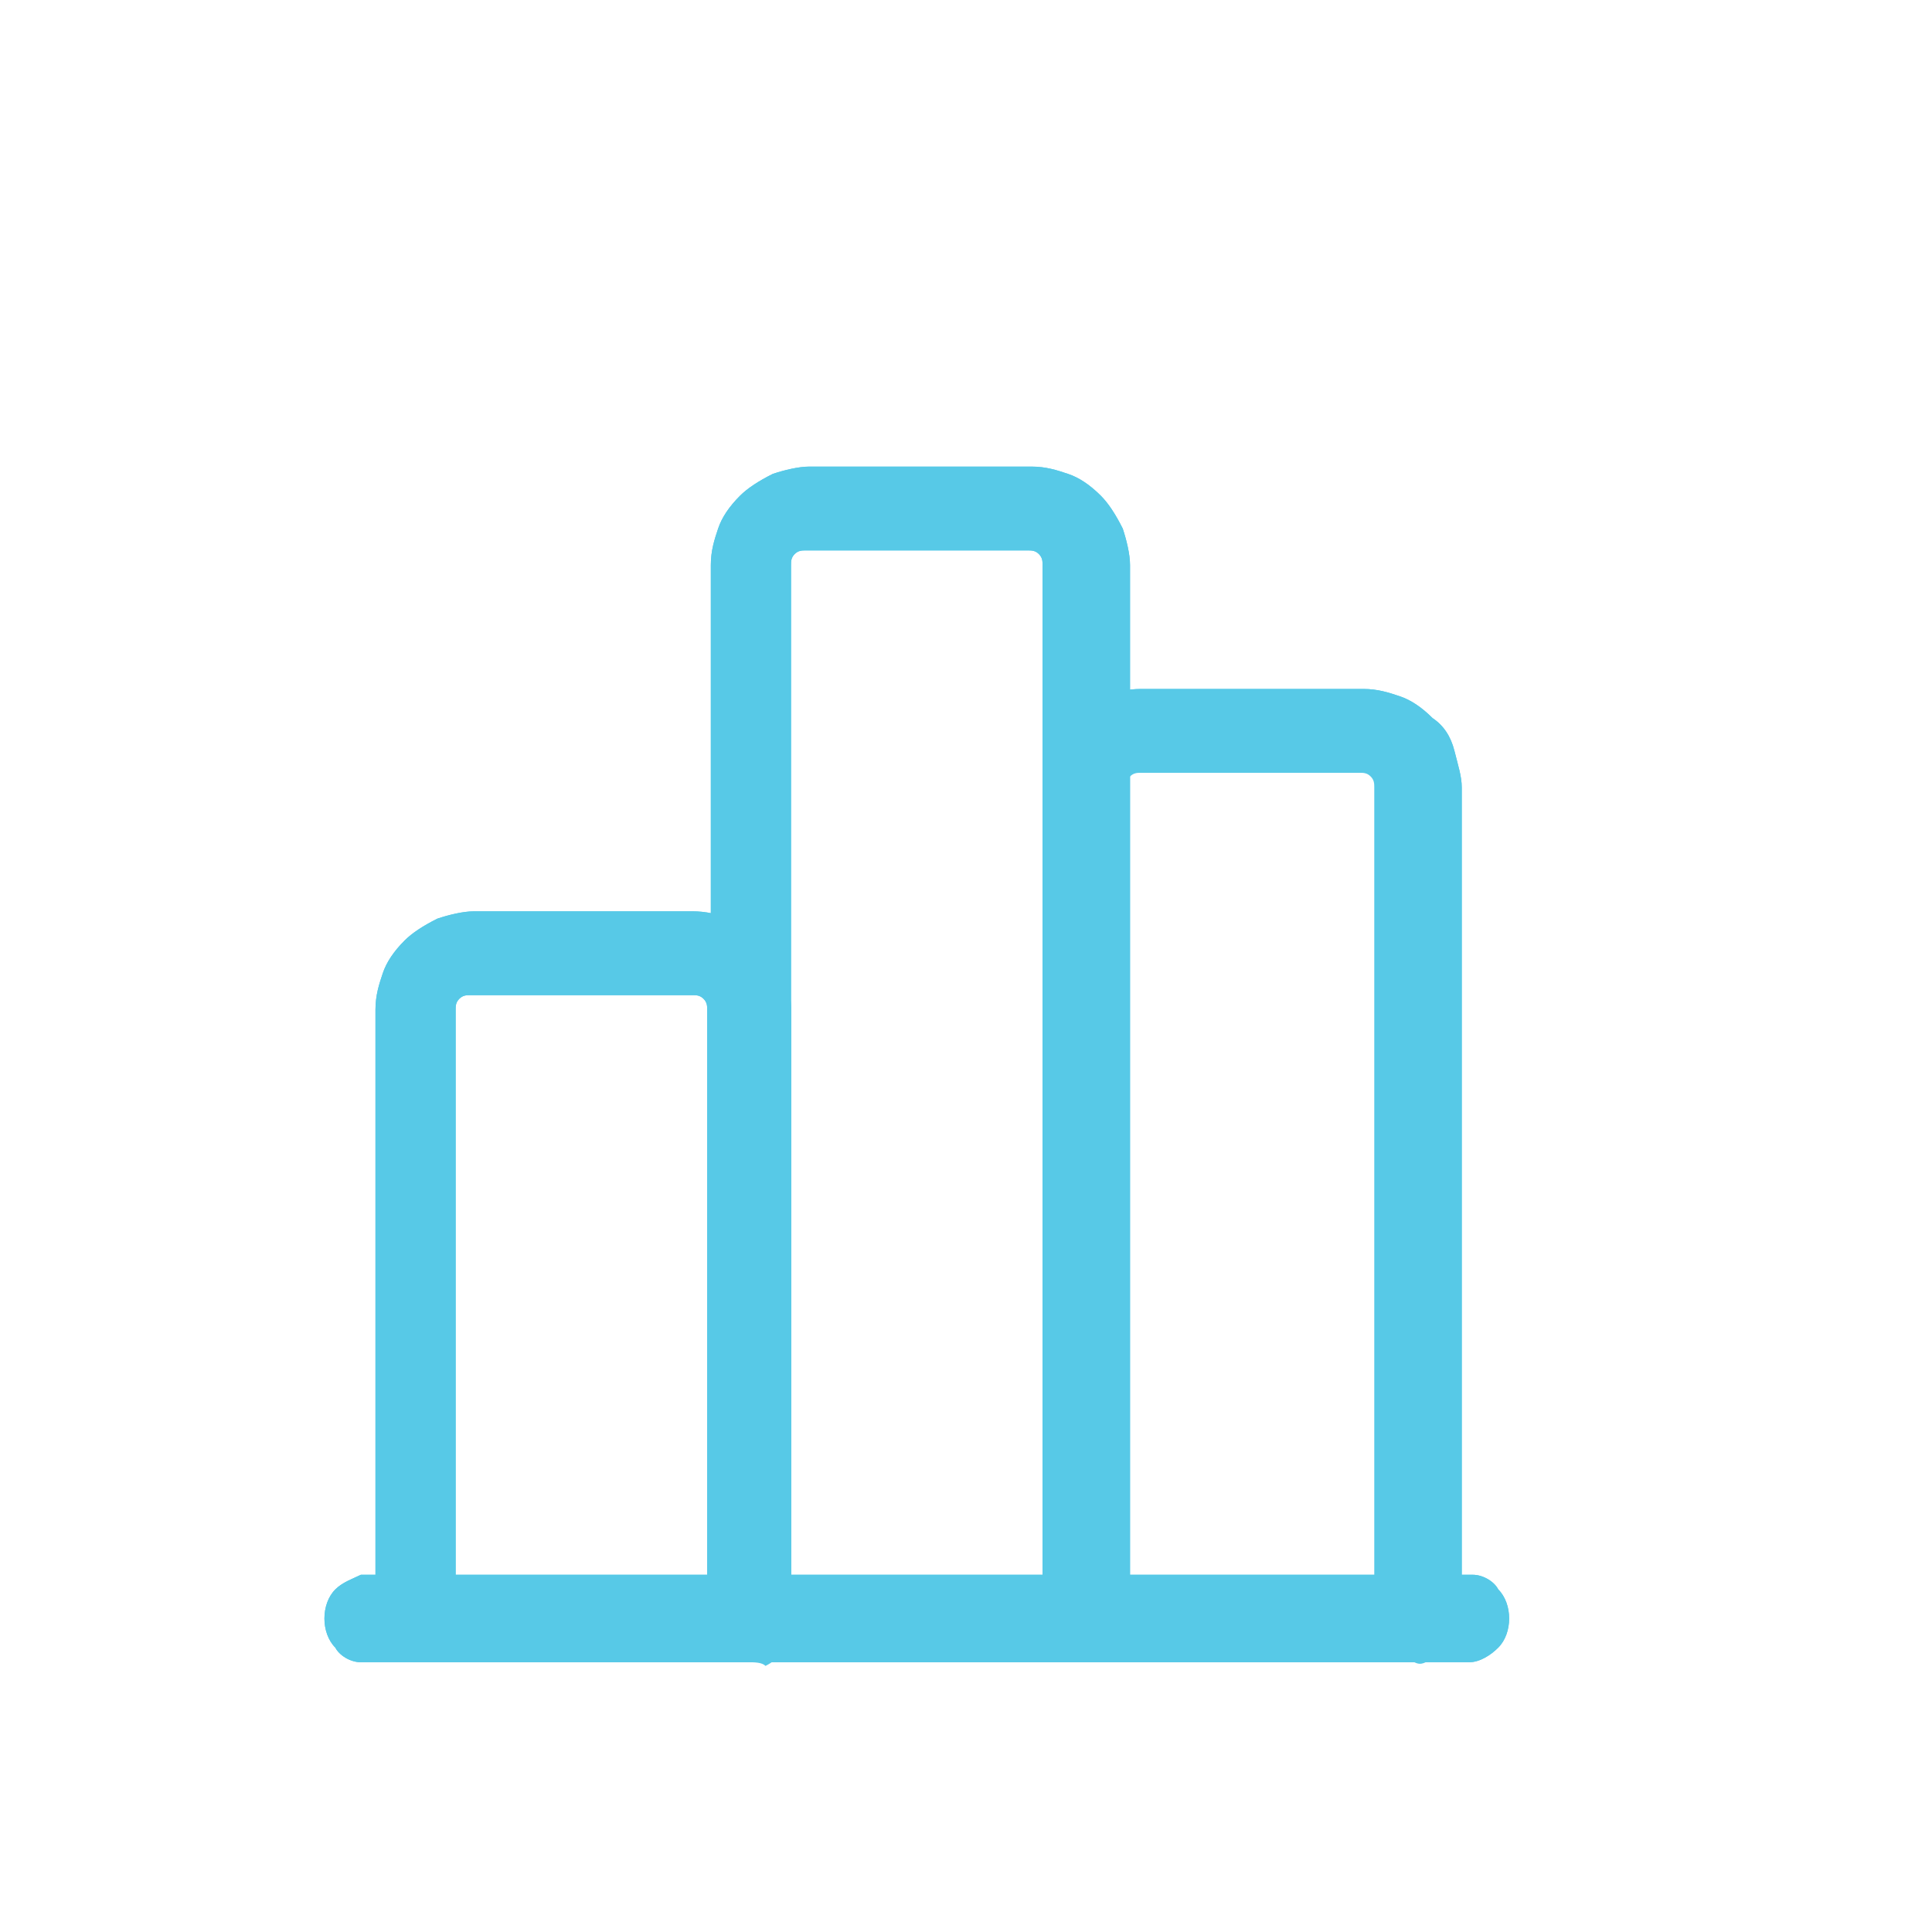 <?xml version="1.0" encoding="utf-8"?>
<!-- Generator: Adobe Illustrator 27.0.0, SVG Export Plug-In . SVG Version: 6.00 Build 0)  -->
<svg version="1.1" id="Layer_1" xmlns="http://www.w3.org/2000/svg" xmlns:xlink="http://www.w3.org/1999/xlink" x="0px" y="0px"
	 viewBox="0 0 53 53" style="enable-background:new 0 0 53 53;" xml:space="preserve">
<style type="text/css">
	.st0{fill:#57C9E7;}
</style>
<g>
	<g>
		<g>
			<path class="st0" d="M40.3,45.6H9.9c-0.3,0-0.6-0.2-0.7-0.4c-0.2-0.2-0.3-0.5-0.3-0.8c0-0.3,0.1-0.6,0.3-0.8
				c0.2-0.2,0.5-0.3,0.7-0.4h30.5c0.3,0,0.6,0.2,0.7,0.4c0.2,0.2,0.3,0.5,0.3,0.8c0,0.3-0.1,0.6-0.3,0.8S40.6,45.6,40.3,45.6z"/>
			<path class="st0" d="M40.3,45.6H9.9c-0.3,0-0.6-0.2-0.7-0.4c-0.2-0.2-0.3-0.5-0.3-0.8c0-0.3,0.1-0.6,0.3-0.8
				c0.2-0.2,0.5-0.3,0.7-0.4h30.5c0.3,0,0.6,0.2,0.7,0.4c0.2,0.2,0.3,0.5,0.3,0.8c0,0.3-0.1,0.6-0.3,0.8S40.6,45.6,40.3,45.6z"/>
			<path class="st0" d="M29.7,45.6h-9.1c-0.3,0-0.6-0.1-0.8-0.3c-0.2-0.2-0.3-0.5-0.3-0.8v-29c0-0.4,0.1-0.7,0.2-1
				c0.1-0.3,0.3-0.6,0.6-0.9c0.2-0.2,0.5-0.4,0.9-0.6c0.3-0.1,0.7-0.2,1-0.2h6.1c0.4,0,0.7,0.1,1,0.2c0.3,0.1,0.6,0.3,0.9,0.6
				c0.2,0.2,0.4,0.5,0.6,0.9c0.1,0.3,0.2,0.7,0.2,1v28.9c0,0.3-0.1,0.6-0.3,0.8C30.3,45.5,30,45.6,29.7,45.6 M21.7,43.3h6.9V15.5
				c0-0.1,0-0.2-0.1-0.3c-0.1-0.1-0.2-0.1-0.3-0.1h-6.1c-0.1,0-0.2,0-0.3,0.1c-0.1,0.1-0.1,0.2-0.1,0.3V43.3z"/>
			<path class="st0" d="M29.7,45.6h-9.1c-0.3,0-0.6-0.1-0.8-0.3c-0.2-0.2-0.3-0.5-0.3-0.8v-29c0-0.4,0.1-0.7,0.2-1
				c0.1-0.3,0.3-0.6,0.6-0.9c0.2-0.2,0.5-0.4,0.9-0.6c0.3-0.1,0.7-0.2,1-0.2h6.1c0.4,0,0.7,0.1,1,0.2c0.3,0.1,0.6,0.3,0.9,0.6
				c0.2,0.2,0.4,0.5,0.6,0.9c0.1,0.3,0.2,0.7,0.2,1v28.9c0,0.2,0,0.3-0.1,0.5c-0.1,0.1-0.1,0.3-0.2,0.4c-0.1,0.1-0.2,0.2-0.4,0.3
				C30,45.6,29.8,45.6,29.7,45.6z M21.7,43.4h6.9V15.5c0-0.1,0-0.2-0.1-0.3c-0.1-0.1-0.2-0.1-0.3-0.1h-6.1c-0.1,0-0.2,0-0.3,0.1
				c-0.1,0.1-0.1,0.2-0.1,0.3V43.4z"/>
			<path class="st0" d="M20.5,45.6h-9.1c-0.3,0-0.6-0.1-0.8-0.3s-0.3-0.5-0.3-0.8V27.7c0-0.4,0.1-0.7,0.2-1c0.1-0.3,0.3-0.6,0.6-0.9
				c0.2-0.2,0.5-0.4,0.9-0.6c0.3-0.1,0.7-0.2,1-0.2H19c0.7,0,1.4,0.3,1.9,0.8c0.5,0.5,0.8,1.2,0.8,1.9v16.8c0,0.3-0.1,0.6-0.3,0.8
				C21.1,45.5,20.9,45.6,20.5,45.6 M12.5,43.3h6.9V27.7c0-0.1,0-0.2-0.1-0.3c-0.1-0.1-0.2-0.1-0.3-0.1h-6.1c-0.1,0-0.2,0-0.3,0.1
				c-0.1,0.1-0.1,0.2-0.1,0.3V43.3z"/>
			<path class="st0" d="M20.5,45.6h-9.1c-0.3,0-0.6-0.1-0.8-0.3s-0.3-0.5-0.3-0.8V27.7c0-0.4,0.1-0.7,0.2-1c0.1-0.3,0.3-0.6,0.6-0.9
				c0.2-0.2,0.5-0.4,0.9-0.6c0.3-0.1,0.7-0.2,1-0.2H19c0.7,0,1.4,0.3,1.9,0.8c0.5,0.5,0.8,1.2,0.8,1.9v16.8c0,0.2,0,0.3-0.1,0.5
				c-0.1,0.1-0.1,0.3-0.2,0.4s-0.2,0.2-0.4,0.3C20.9,45.6,20.7,45.6,20.5,45.6z M12.5,43.4h6.9V27.7c0-0.1,0-0.2-0.1-0.3
				c-0.1-0.1-0.2-0.1-0.3-0.1h-6.1c-0.1,0-0.2,0-0.3,0.1c-0.1,0.1-0.1,0.2-0.1,0.3V43.4z"/>
			<path class="st0" d="M38.8,45.6h-9.1c-0.3,0-0.6-0.1-0.8-0.3c-0.2-0.2-0.3-0.5-0.3-0.8V21.6c0-0.7,0.3-1.4,0.8-1.9
				c0.5-0.5,1.2-0.8,1.9-0.8h6.1c0.4,0,0.7,0.1,1,0.2c0.3,0.1,0.6,0.3,0.9,0.6c0.3,0.2,0.5,0.5,0.6,0.9s0.2,0.7,0.2,1v22.8
				c0,0.3-0.1,0.6-0.3,0.8C39.5,45.5,39.2,45.6,38.8,45.6 M30.9,43.3h6.9V21.6c0-0.1,0-0.2-0.1-0.3c-0.1-0.1-0.2-0.1-0.3-0.1h-6.1
				c-0.1,0-0.2,0-0.3,0.1c-0.1,0.1-0.1,0.2-0.1,0.3V43.3z"/>
			<path class="st0" d="M38.8,45.6h-9.1c-0.3,0-0.6-0.1-0.8-0.3c-0.2-0.2-0.3-0.5-0.3-0.8V21.6c0-0.7,0.3-1.4,0.8-1.9
				c0.5-0.5,1.2-0.8,1.9-0.8h6.1c0.4,0,0.7,0.1,1,0.2c0.3,0.1,0.6,0.3,0.9,0.6c0.3,0.2,0.5,0.5,0.6,0.9s0.2,0.7,0.2,1v22.8
				c0,0.2,0,0.3-0.1,0.4c-0.1,0.1-0.1,0.3-0.3,0.4c-0.1,0.1-0.2,0.2-0.4,0.3C39.1,45.6,39,45.7,38.8,45.6z M30.8,43.4h6.9V21.6
				c0-0.1,0-0.2-0.1-0.3c-0.1-0.1-0.2-0.1-0.3-0.1h-6.1c-0.1,0-0.2,0-0.3,0.1c-0.1,0.1-0.1,0.2-0.1,0.3V43.4z"/>
		</g>
	</g>
</g>
</svg>

